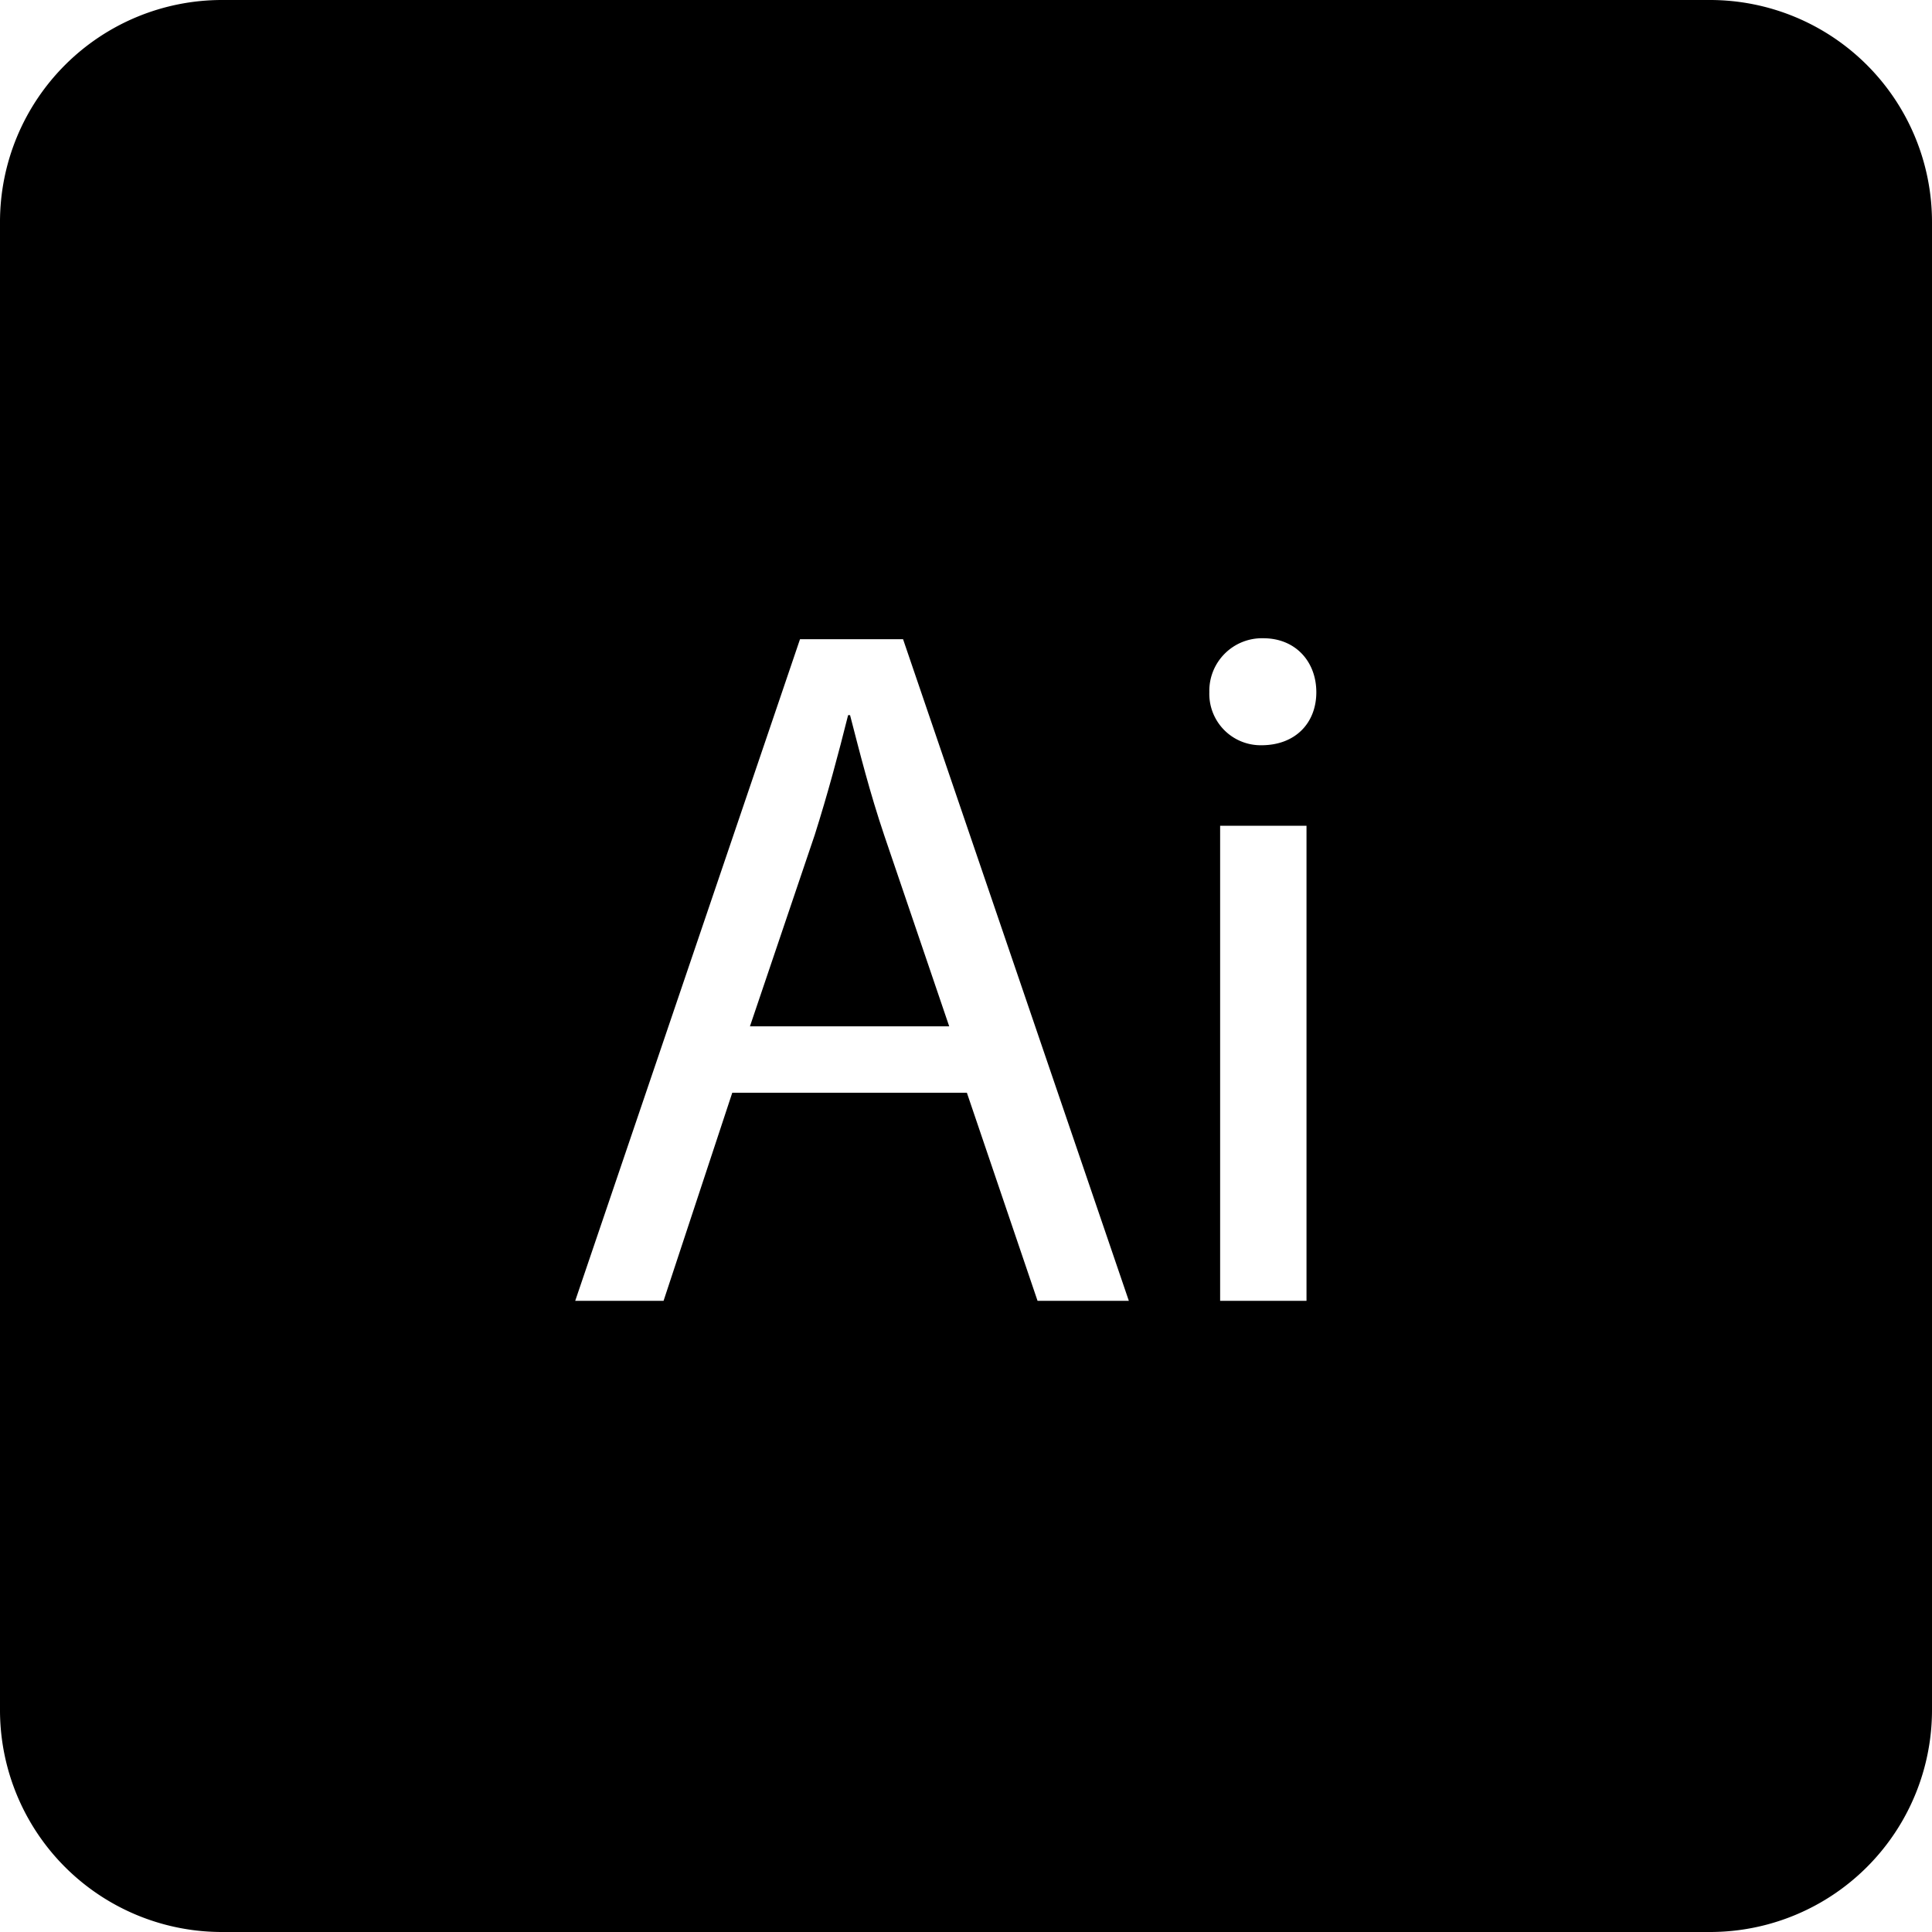 <svg id="Ai" xmlns="http://www.w3.org/2000/svg" viewBox="0 0 275.55 275.55"><path d="M121.69,102h-.28c-1.4,5.6-2.94,11.34-4.76,17.08l-9.24,27.3h28.42l-9.24-27.16C124.49,113,123.09,107.41,121.69,102Z" transform="translate(-0.45 0)"/><path d="M244.34,0H32.11A31.66,31.66,0,0,0,.45,31.66V243.89a31.65,31.65,0,0,0,31.66,31.66H244.34A31.66,31.66,0,0,0,276,243.89V31.66A31.67,31.67,0,0,0,244.34,0ZM148.43,185.53l-10.08-29.68H104.89l-9.8,29.68H82.49l32.06-94.36h14.7l32.2,94.36Zm38.36,0H174.47V117.77h12.32Zm-6.44-79.24a7.33,7.33,0,0,1-7.42-7.56,7.51,7.51,0,0,1,7.7-7.7c4.62,0,7.56,3.36,7.56,7.7S185.25,106.29,180.35,106.29Z" transform="translate(-0.45 0)"/></svg>